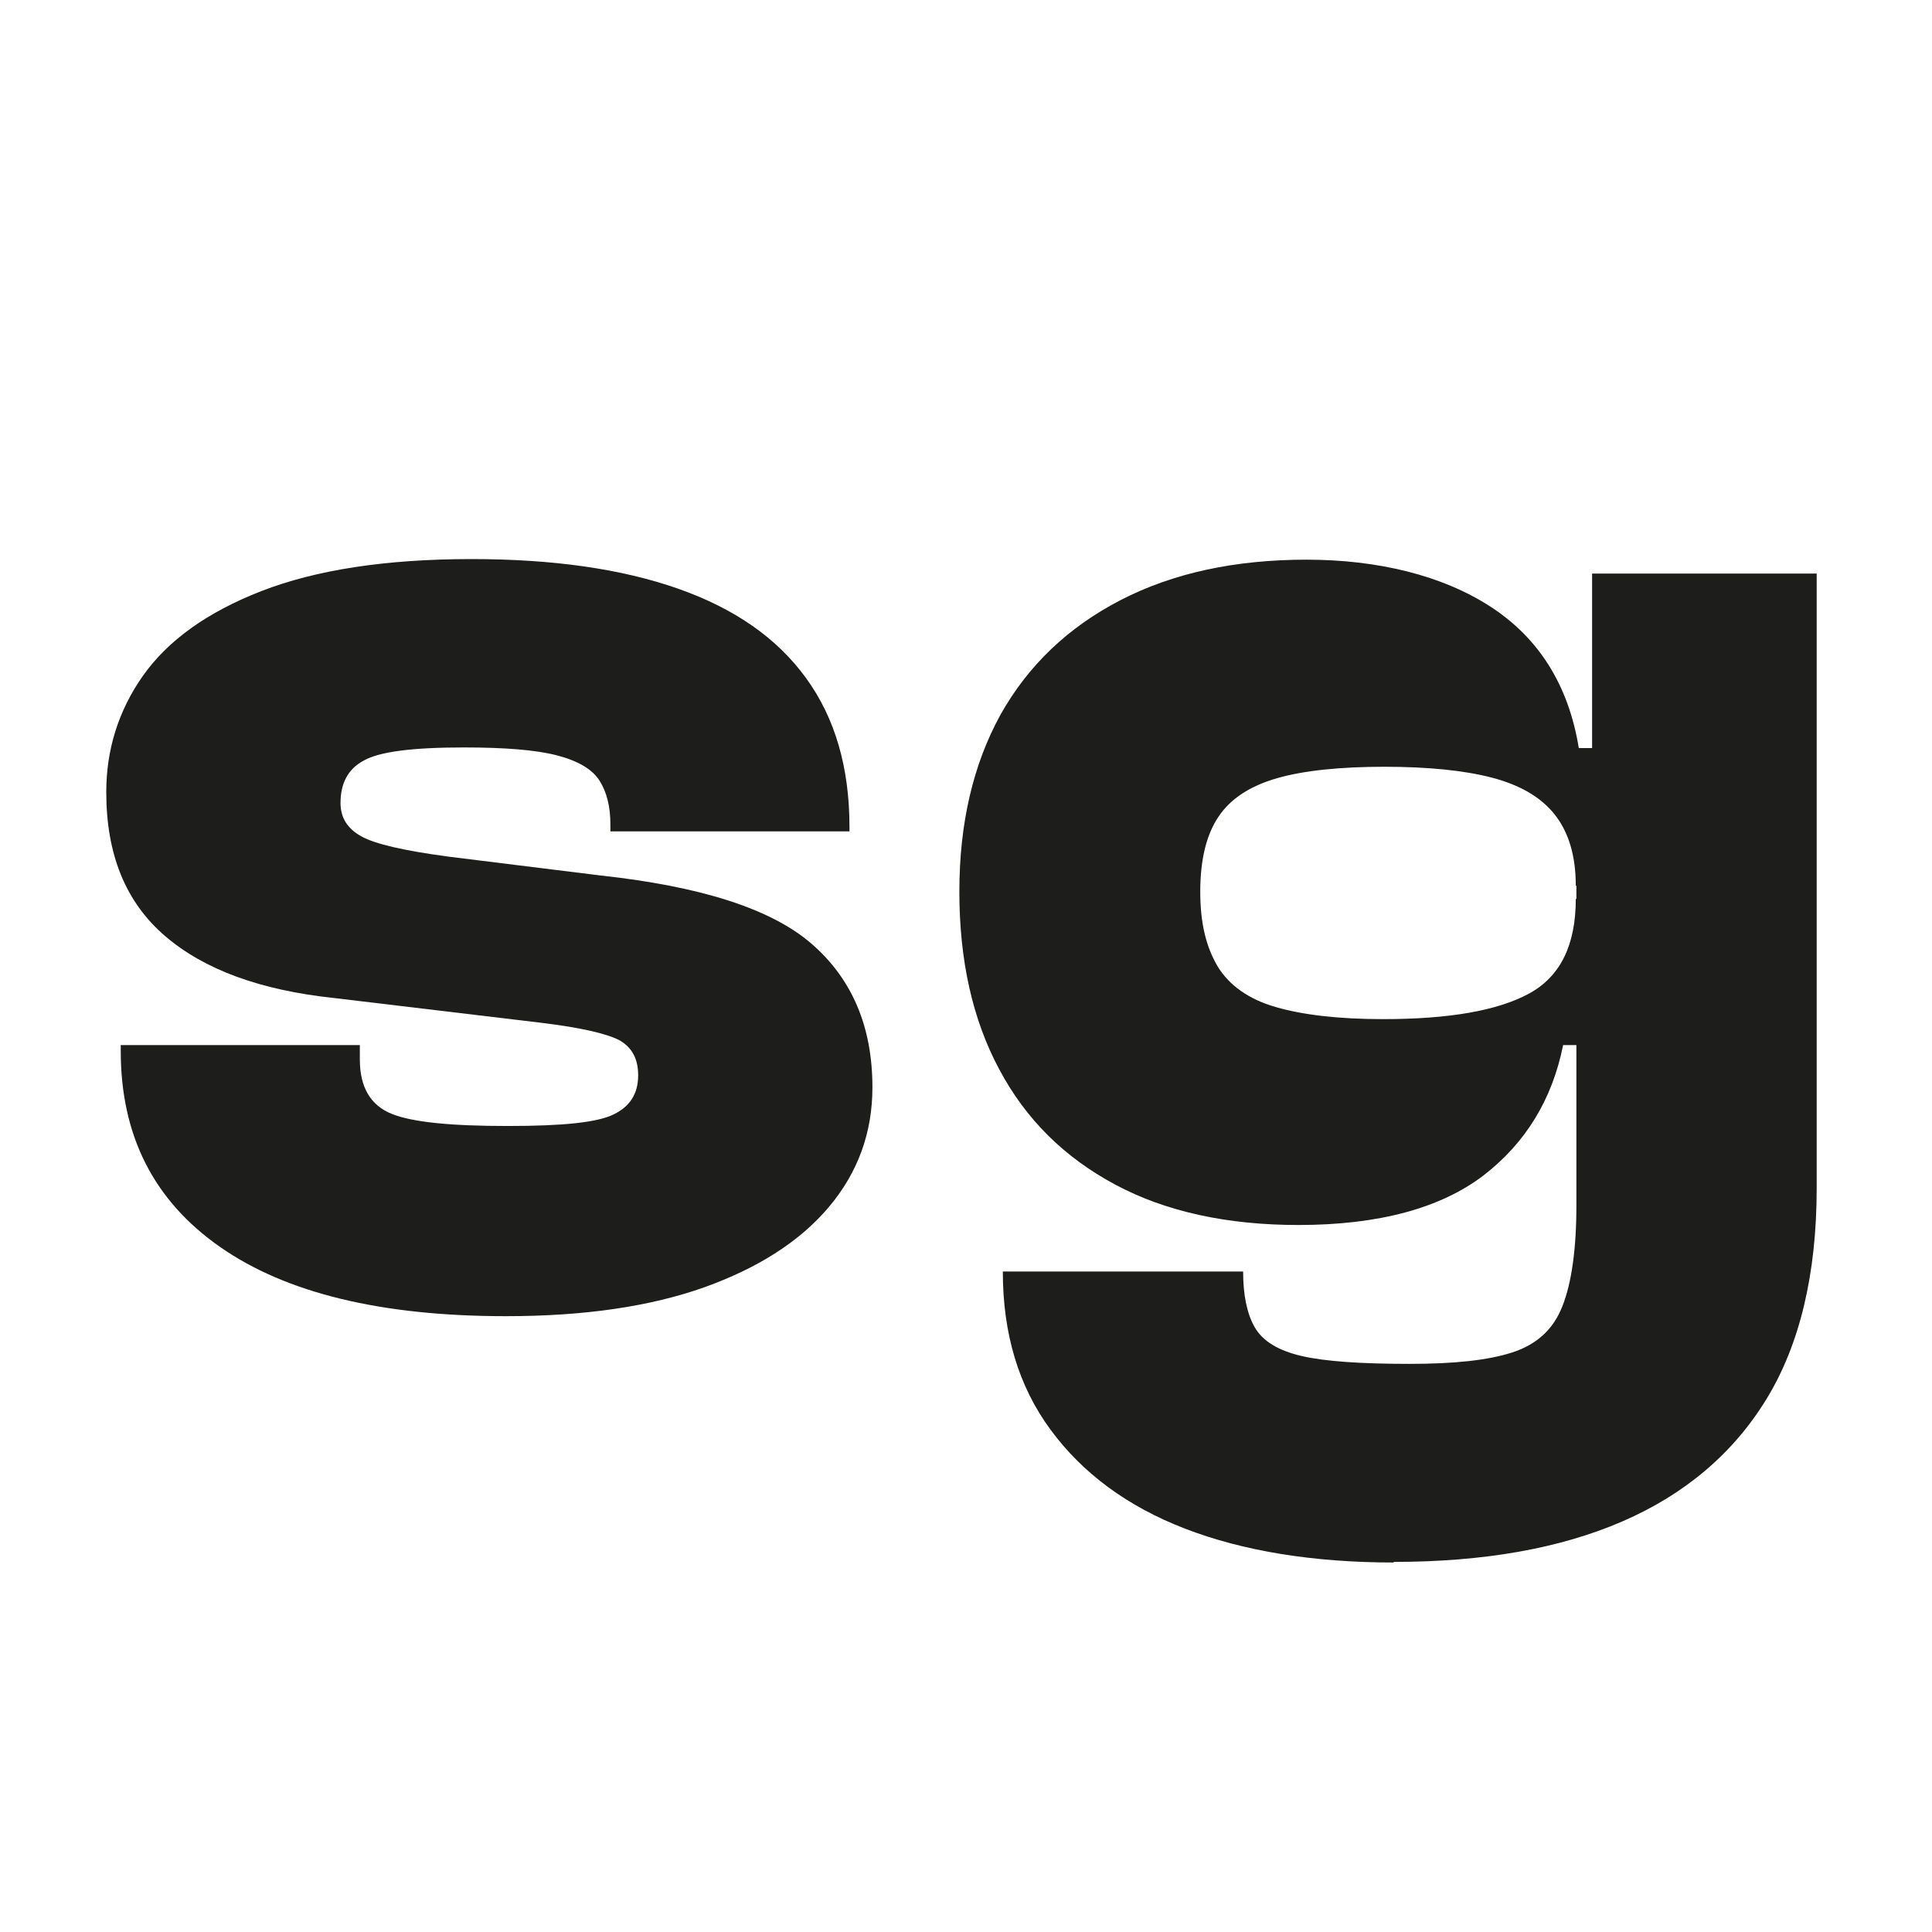 <svg viewBox="0 0 32 32" xmlns="http://www.w3.org/2000/svg" id="Ebene_12"><defs><style>.cls-1{fill:#1d1d1b;stroke-width:0px;}</style></defs><path d="M8.38,21.8c-2.06,0-3.64-.38-4.74-1.15-1.1-.77-1.64-1.85-1.64-3.24v-.1h3.96v.24c0,.46.18.76.53.9.35.14.99.2,1.92.2s1.48-.06,1.75-.19c.27-.13.41-.34.41-.65,0-.27-.1-.46-.31-.58-.21-.11-.64-.21-1.3-.29l-3.43-.41c-1.22-.13-2.15-.47-2.8-1.03-.65-.56-.97-1.35-.97-2.38,0-.7.2-1.35.61-1.93.41-.58,1.06-1.05,1.96-1.4.9-.35,2.06-.53,3.48-.53,1.34,0,2.48.16,3.42.49s1.64.82,2.12,1.48c.48.66.72,1.48.72,2.47v.07h-3.96v-.12c0-.29-.06-.53-.18-.72s-.36-.33-.71-.42c-.35-.09-.86-.13-1.54-.13-.85,0-1.4.07-1.66.22-.26.14-.38.38-.38.7,0,.24.11.42.34.55s.71.24,1.46.34l2.5.31c1.66.18,2.83.55,3.5,1.13.67.58,1.01,1.37,1.01,2.38,0,.75-.24,1.41-.72,1.98-.48.57-1.17,1.01-2.06,1.33-.9.32-1.99.48-3.29.48Z" class="cls-1"></path><path d="M21.51,20.29c-1.18,0-2.2-.22-3.04-.67-.84-.45-1.48-1.08-1.92-1.91-.44-.82-.66-1.8-.66-2.94s.23-2.11.68-2.93c.46-.82,1.12-1.45,1.99-1.9s1.9-.67,3.08-.67,2.25.26,3.05.78c.8.52,1.29,1.3,1.46,2.34h.7l-.29,2.28h-.46c0-.5-.12-.89-.35-1.18-.23-.29-.58-.49-1.04-.61-.46-.12-1.06-.18-1.78-.18s-1.33.06-1.78.19c-.45.13-.77.34-.97.64s-.3.71-.3,1.24.1.92.29,1.24c.19.31.51.54.96.67s1.04.2,1.78.2c1.09,0,1.89-.14,2.41-.42.52-.28.78-.8.78-1.57h.46v2.42h-.67c-.18.9-.62,1.62-1.32,2.16-.71.54-1.73.82-3.07.82ZM23.09,25.88c-1.34,0-2.5-.19-3.46-.56s-1.7-.92-2.23-1.64c-.53-.72-.79-1.59-.79-2.62h3.98c0,.38.06.69.19.92.13.23.39.39.78.48.39.09.99.13,1.79.13.74,0,1.3-.06,1.7-.19.4-.13.68-.38.83-.77.15-.38.23-.94.23-1.66v-7.3l.26-.05v-3.12h3.72v10.18c0,1.42-.28,2.59-.83,3.49-.55.9-1.35,1.58-2.39,2.03s-2.3.67-3.79.67Z" class="cls-1"></path></svg>